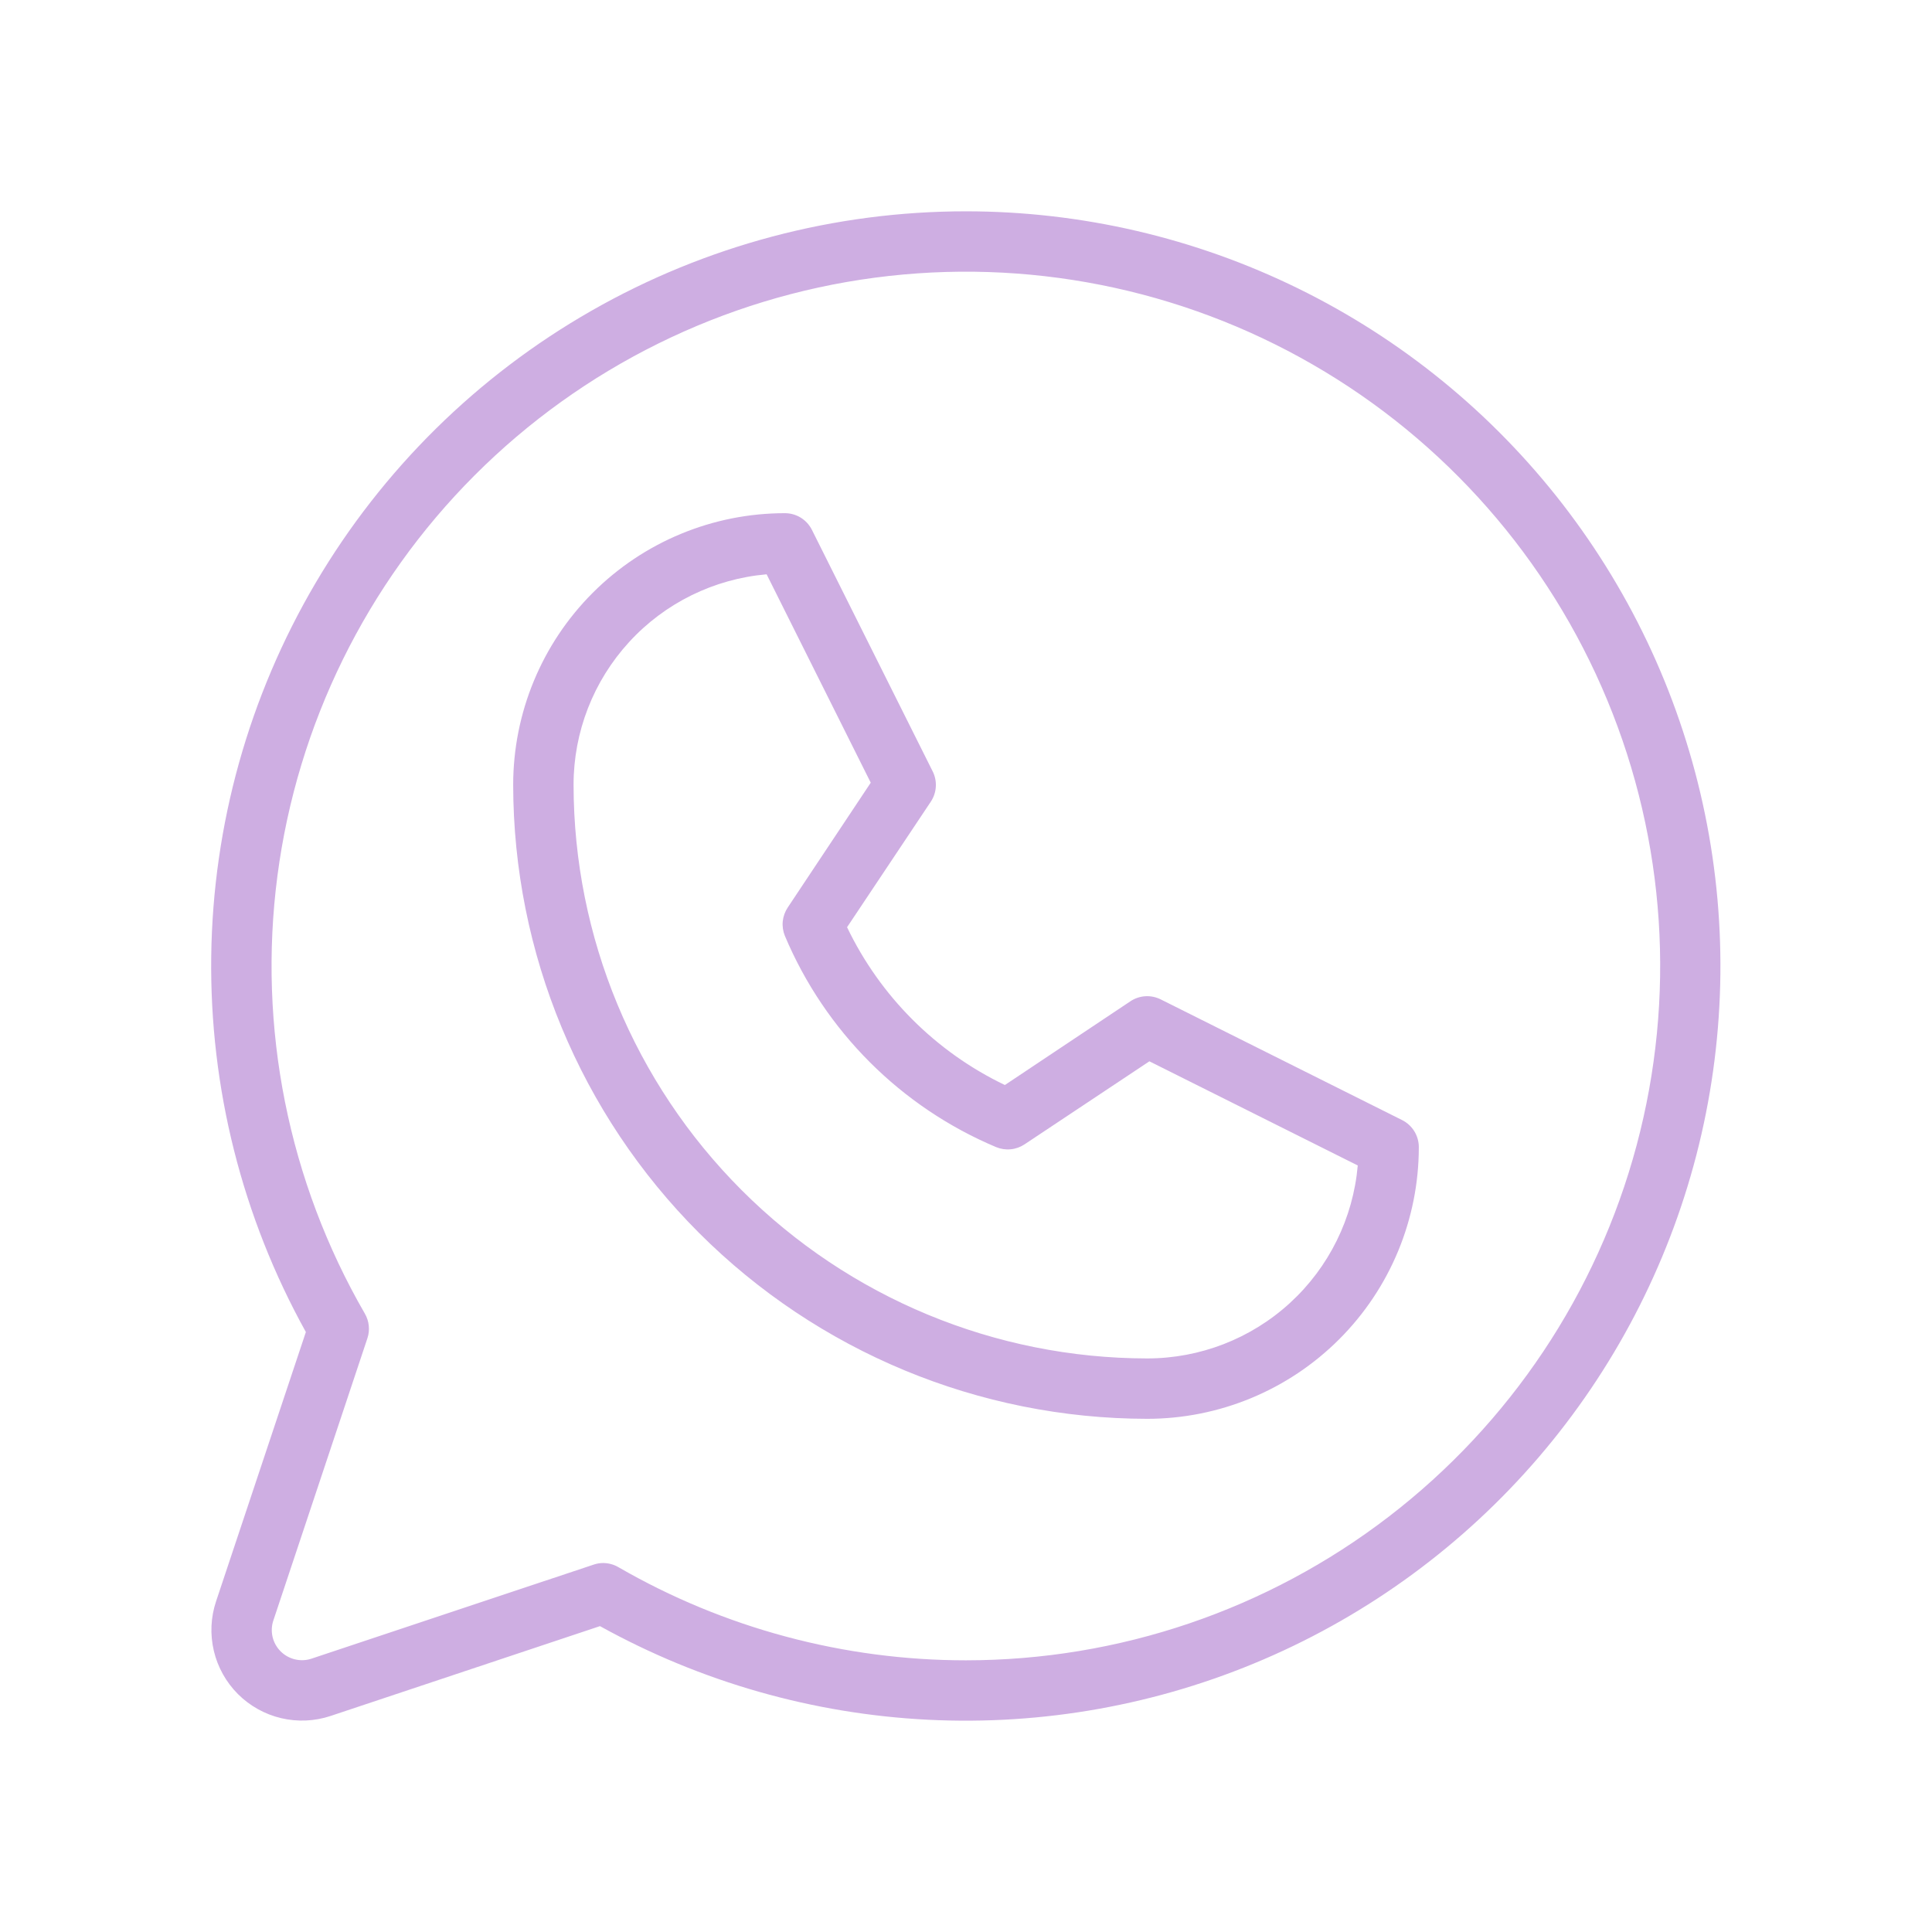 <?xml version="1.0" encoding="UTF-8"?> <svg xmlns="http://www.w3.org/2000/svg" width="66" height="66" viewBox="0 0 66 66" fill="none"> <path d="M47.899 38.264L39.649 34.139C39.486 34.059 39.306 34.022 39.125 34.033C38.944 34.045 38.769 34.103 38.618 34.204L34.328 37.066C31.969 35.935 30.068 34.033 28.937 31.675L31.799 27.385C31.899 27.234 31.958 27.059 31.969 26.878C31.98 26.697 31.944 26.516 31.863 26.354L27.738 18.104C27.652 17.931 27.52 17.787 27.357 17.685C27.193 17.584 27.005 17.531 26.812 17.531C24.351 17.531 21.99 18.509 20.25 20.25C18.509 21.99 17.531 24.351 17.531 26.812C17.537 32.554 19.821 38.059 23.881 42.119C27.941 46.179 33.446 48.463 39.187 48.469C41.649 48.469 44.01 47.491 45.75 45.75C47.491 44.01 48.469 41.649 48.469 39.188C48.469 38.996 48.416 38.808 48.315 38.645C48.214 38.482 48.07 38.35 47.899 38.264ZM39.187 46.406C33.992 46.401 29.012 44.335 25.339 40.661C21.665 36.988 19.599 32.007 19.594 26.812C19.593 25.006 20.271 23.265 21.492 21.933C22.712 20.601 24.389 19.776 26.189 19.619L29.746 26.738L26.91 31.002C26.816 31.143 26.758 31.305 26.74 31.473C26.723 31.642 26.748 31.812 26.812 31.969C28.183 35.226 30.774 37.817 34.031 39.188C34.188 39.253 34.359 39.278 34.528 39.261C34.697 39.245 34.859 39.187 35.001 39.092L39.265 36.256L46.383 39.814C46.226 41.614 45.4 43.29 44.068 44.51C42.736 45.731 40.994 46.407 39.187 46.406ZM33 7.219C28.512 7.218 24.101 8.389 20.204 10.616C16.307 12.842 13.059 16.048 10.781 19.915C8.503 23.783 7.274 28.178 7.216 32.666C7.158 37.154 8.272 41.579 10.449 45.504L7.381 54.705C7.199 55.25 7.173 55.835 7.305 56.395C7.437 56.954 7.722 57.465 8.128 57.872C8.535 58.278 9.046 58.563 9.605 58.695C10.165 58.827 10.75 58.801 11.295 58.619L20.496 55.551C23.938 57.458 27.771 58.552 31.701 58.749C35.631 58.946 39.554 58.241 43.169 56.687C46.785 55.134 49.996 52.773 52.559 49.787C55.121 46.8 56.965 43.267 57.951 39.457C58.936 35.648 59.037 31.663 58.244 27.809C57.452 23.954 55.788 20.332 53.38 17.221C50.971 14.109 47.882 11.589 44.35 9.856C40.817 8.122 36.935 7.22 33 7.219ZM33 56.719C28.83 56.72 24.733 55.622 21.122 53.535C20.966 53.444 20.788 53.397 20.607 53.395C20.495 53.395 20.385 53.414 20.279 53.45L10.642 56.662C10.461 56.723 10.266 56.731 10.079 56.687C9.893 56.643 9.722 56.548 9.587 56.413C9.452 56.278 9.356 56.107 9.312 55.921C9.268 55.734 9.277 55.539 9.338 55.358L12.55 45.721C12.597 45.582 12.613 45.435 12.598 45.29C12.584 45.145 12.538 45.004 12.465 44.877C9.85 40.357 8.8 35.101 9.477 29.923C10.155 24.745 12.522 19.935 16.212 16.24C19.902 12.545 24.708 10.171 29.885 9.486C35.062 8.801 40.321 9.844 44.844 12.453C49.368 15.061 52.904 19.09 54.905 23.914C56.906 28.737 57.258 34.086 55.908 39.131C54.559 44.175 51.582 48.633 47.44 51.813C43.298 54.994 38.222 56.718 33 56.719Z" fill="#CEAEE2"></path> </svg> 